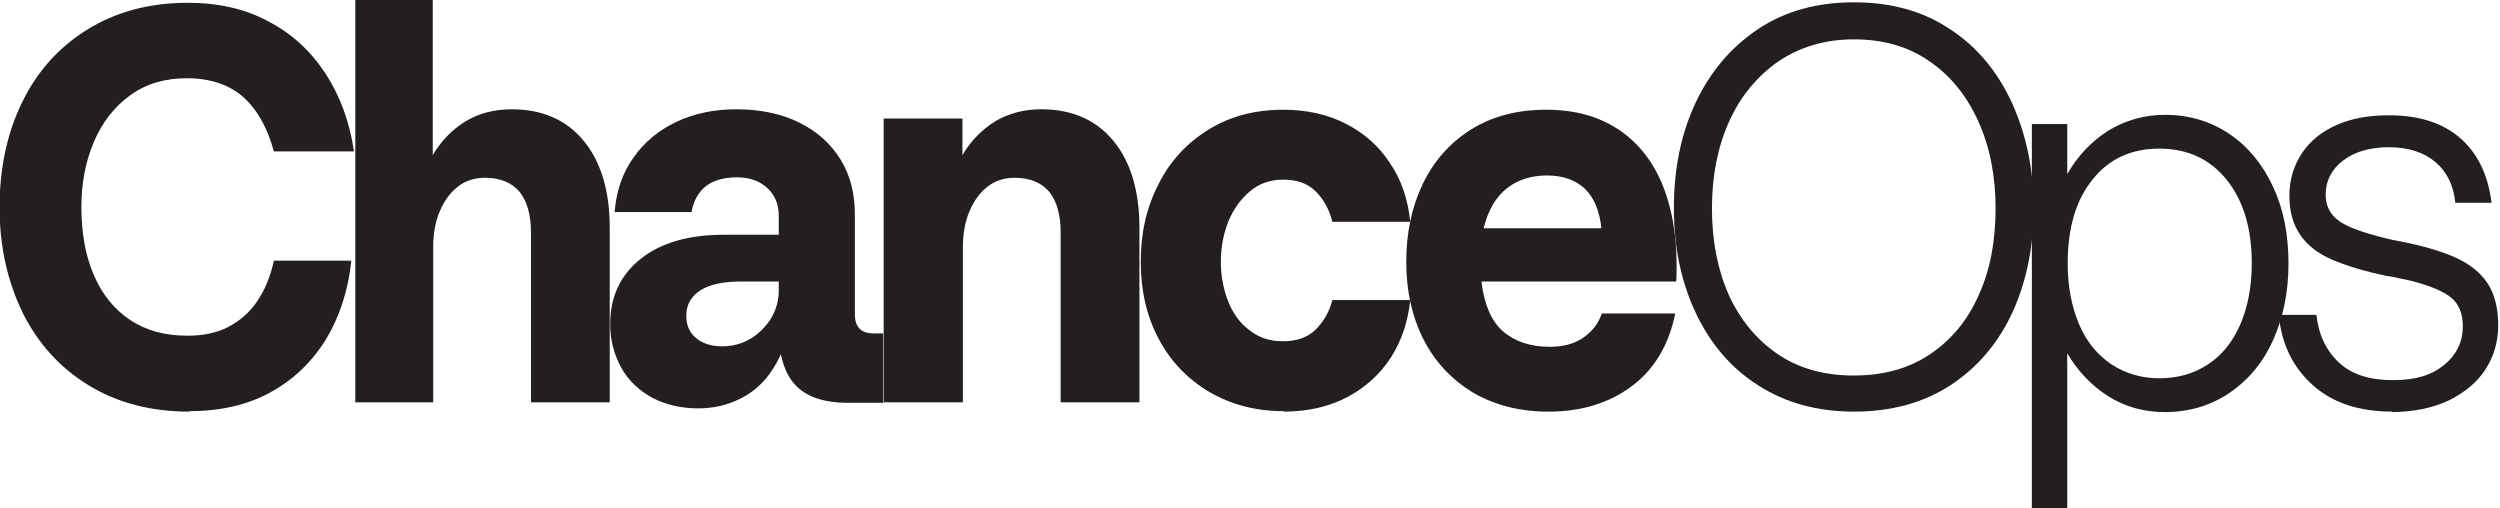 <?xml version="1.0" encoding="utf-8"?>
<svg xmlns="http://www.w3.org/2000/svg" fill="none" height="100%" overflow="visible" preserveAspectRatio="none" style="display: block;" viewBox="0 0 536 109" width="100%">
<g clip-path="url(#clip0_0_609)" id="ChanceOps Logo">
<path d="M40.603 88.252C32.35 88.252 25.14 86.366 18.973 82.594C12.807 78.822 8.158 73.659 4.838 67.008C1.613 60.357 -0.095 52.812 -0.095 44.474C-0.095 36.135 1.518 28.491 4.743 21.939C7.969 15.288 12.617 10.126 18.689 6.353C24.76 2.581 31.97 0.596 40.224 0.596C46.769 0.596 52.556 1.886 57.489 4.566C62.517 7.148 66.597 10.92 69.727 15.685C72.858 20.45 74.945 26.009 75.894 32.462H58.723C57.3 27.3 55.118 23.428 52.082 20.748C49.141 18.167 45.062 16.777 40.034 16.777C35.291 16.777 31.306 17.968 27.891 20.45C24.476 22.932 21.914 26.208 20.112 30.476C18.309 34.745 17.455 39.312 17.455 44.374C17.455 49.934 18.309 54.798 20.112 58.967C21.914 63.137 24.476 66.313 27.891 68.597C31.306 70.88 35.385 71.972 40.224 71.972C43.544 71.972 46.485 71.376 48.951 70.086C51.418 68.795 53.505 67.008 55.118 64.626C56.73 62.243 57.964 59.364 58.723 55.89H75.325C74.66 62.342 72.763 68.001 69.822 72.865C66.786 77.73 62.802 81.502 57.869 84.182C52.936 86.862 47.149 88.153 40.603 88.153V88.252Z" fill="#231F20" id="Vector"/>
<path d="M76.178 86.366V0H92.78V33.256C94.583 30.178 96.954 27.796 99.8 26.009C102.646 24.322 105.967 23.428 109.667 23.428C116.307 23.428 121.43 25.711 125.13 30.178C128.83 34.646 130.727 40.9 130.727 48.842V86.267H113.841V49.834C113.841 46.062 112.987 43.084 111.374 41.098C109.667 39.113 107.2 38.12 103.975 38.12C101.793 38.12 99.8 38.716 98.188 40.006C96.48 41.297 95.247 43.084 94.298 45.268C93.349 47.452 92.875 50.132 92.875 53.11V86.267H76.273L76.178 86.366Z" fill="#231F20" id="Vector_2"/>
<path d="M149.701 87.557C146.001 87.557 142.68 86.763 139.834 85.274C136.988 83.686 134.712 81.601 133.194 78.822C131.676 76.042 130.822 72.965 130.822 69.49C130.822 63.633 133.004 58.967 137.368 55.493C141.732 52.018 147.708 50.331 155.203 50.331H168.484V73.064C167.725 75.645 166.492 78.127 164.879 80.311C163.267 82.495 161.179 84.281 158.523 85.572C155.867 86.862 153.021 87.557 149.606 87.557H149.701ZM187.173 71.475H189.355V86.366H181.861C176.643 86.366 172.848 85.076 170.476 82.495C168.105 79.913 166.966 75.943 166.966 70.681V46.161C166.966 43.779 166.113 41.793 164.5 40.304C162.887 38.815 160.705 38.021 158.049 38.021C155.108 38.021 152.831 38.716 151.218 40.006C149.606 41.396 148.657 43.183 148.278 45.466H131.771C132.15 40.9 133.478 37.028 135.85 33.752C138.127 30.476 141.257 27.895 145.052 26.108C148.847 24.322 153.116 23.428 157.859 23.428C163.077 23.428 167.63 24.421 171.425 26.307C175.22 28.193 178.161 30.873 180.248 34.249C182.335 37.624 183.284 41.595 183.284 46.062V67.405C183.284 70.086 184.612 71.475 187.173 71.475ZM154.823 74.255C157.1 74.255 159.187 73.659 160.99 72.567C162.792 71.475 164.215 69.986 165.354 68.2C166.397 66.413 166.966 64.427 166.966 62.342V60.357H158.998C155.108 60.357 152.167 60.953 150.175 62.243C148.183 63.534 147.139 65.321 147.139 67.703C147.139 69.689 147.803 71.277 149.226 72.468C150.649 73.659 152.547 74.255 154.823 74.255Z" fill="#231F20" id="Vector_3"/>
<path d="M189.46 86.366V25.413H206.346V33.256C208.149 30.178 210.521 27.796 213.367 26.009C216.213 24.321 219.533 23.428 223.233 23.428C229.874 23.428 234.996 25.711 238.696 30.178C242.396 34.646 244.293 40.9 244.293 48.841V86.267H227.407V49.834C227.407 46.062 226.553 43.084 224.94 41.098C223.233 39.113 220.766 38.12 217.541 38.12C215.359 38.12 213.367 38.716 211.754 40.006C210.046 41.297 208.813 43.084 207.864 45.268C206.916 47.452 206.441 50.132 206.441 53.11V86.267H189.555L189.46 86.366Z" fill="#231F20" id="Vector_4"/>
<path d="M275.22 88.153C269.244 88.153 263.931 86.763 259.188 83.984C254.539 81.204 250.934 77.432 248.373 72.567C245.811 67.703 244.578 62.243 244.578 56.088C244.578 49.934 245.811 44.474 248.373 39.51C250.839 34.546 254.444 30.675 259.093 27.796C263.741 24.917 269.054 23.527 275.125 23.527C280.153 23.527 284.612 24.52 288.502 26.505C292.391 28.491 295.617 31.27 297.988 34.944C300.455 38.517 301.878 42.786 302.352 47.551H285.656C284.992 44.871 283.758 42.687 282.051 40.999C280.343 39.312 278.066 38.517 275.125 38.517C272.374 38.517 270.003 39.312 268.01 40.999C266.018 42.687 264.5 44.771 263.362 47.452C262.318 50.132 261.749 53.011 261.749 56.088C261.749 59.166 262.318 62.144 263.362 64.725C264.405 67.306 265.923 69.391 268.01 70.88C270.003 72.468 272.374 73.163 275.125 73.163C277.971 73.163 280.343 72.369 282.051 70.681C283.758 68.994 284.992 66.909 285.656 64.328H302.352C301.878 68.894 300.55 72.965 298.273 76.538C295.996 80.112 292.866 82.991 288.976 85.076C285.086 87.16 280.438 88.252 275.22 88.252V88.153Z" fill="#231F20" id="Vector_5"/>
<path d="M331.951 88.252C325.785 88.252 320.472 86.862 315.824 84.182C311.27 81.403 307.665 77.63 305.199 72.766C302.732 67.902 301.499 62.342 301.499 56.188C301.499 50.033 302.637 44.474 305.009 39.51C307.38 34.546 310.796 30.675 315.349 27.796C319.903 24.917 325.31 23.527 331.477 23.527C337.643 23.527 342.576 24.917 346.75 27.597C350.925 30.278 354.055 34.149 356.237 39.113C358.324 44.077 359.463 49.934 359.463 56.684C359.463 58.074 359.463 59.364 359.368 60.357H317.626C318.195 65.221 319.713 68.795 322.18 70.979C324.646 73.163 328.062 74.354 332.236 74.354C335.082 74.354 337.453 73.759 339.351 72.468C341.248 71.178 342.671 69.49 343.43 67.207H359.178C357.755 74.156 354.529 79.417 349.596 82.991C344.663 86.565 338.782 88.252 332.046 88.252H331.951ZM343.335 48.941C342.956 45.169 341.722 42.29 339.73 40.403C337.643 38.517 334.987 37.624 331.666 37.624C328.346 37.624 325.405 38.517 323.034 40.403C320.662 42.29 319.049 45.069 318.1 48.941H343.335Z" fill="#231F20" id="Vector_6"/>
<path d="M397.494 88.252C389.62 88.252 382.789 86.366 376.908 82.594C371.026 78.822 366.662 73.659 363.531 67.008C360.401 60.357 358.883 52.912 358.883 44.573C358.883 36.234 360.401 28.689 363.531 22.038C366.662 15.387 371.121 10.126 376.908 6.254C382.695 2.383 389.525 0.496 397.494 0.496C405.463 0.496 412.293 2.383 418.08 6.254C423.867 10.026 428.231 15.288 431.361 22.038C434.397 28.789 436.01 36.234 436.01 44.573C436.01 52.912 434.492 60.357 431.456 67.008C428.421 73.56 423.962 78.822 418.175 82.594C412.388 86.366 405.463 88.252 397.494 88.252ZM397.494 80.509C403.755 80.509 409.257 79.02 413.811 75.943C418.365 72.865 421.875 68.696 424.246 63.236C426.713 57.875 427.851 51.621 427.851 44.672C427.851 37.723 426.618 31.469 424.151 26.009C421.685 20.549 418.175 16.181 413.621 13.104C409.068 9.927 403.66 8.438 397.494 8.438C391.327 8.438 386.015 10.026 381.366 13.104C376.813 16.28 373.208 20.549 370.741 26.009C368.275 31.469 367.041 37.723 367.041 44.672C367.041 51.621 368.275 57.875 370.646 63.236C373.113 68.597 376.623 72.865 381.177 75.943C385.73 79.02 391.138 80.509 397.399 80.509H397.494Z" fill="#231F20" id="Vector_7"/>
<path d="M435.63 109V26.605H443.22V37.326C445.497 33.355 448.438 30.278 452.043 27.994C455.647 25.811 459.727 24.619 464.186 24.619C469.308 24.619 473.957 26.009 477.941 28.689C481.926 31.37 485.056 35.142 487.333 40.006C489.61 44.871 490.653 50.331 490.653 56.485C490.653 62.64 489.515 68.1 487.333 72.965C485.151 77.829 481.926 81.601 477.941 84.281C473.957 86.962 469.308 88.352 464.186 88.352C459.727 88.352 455.647 87.26 452.043 84.976C448.438 82.693 445.497 79.616 443.22 75.744V109.099H435.63V109ZM462.952 81.105C466.937 81.105 470.352 80.112 473.388 78.127C476.423 76.141 478.7 73.262 480.313 69.589C481.926 65.817 482.779 61.449 482.779 56.485C482.779 48.941 480.977 42.984 477.372 38.517C473.767 34.05 468.929 31.866 462.952 31.866C456.976 31.866 452.137 34.05 448.627 38.517C445.022 42.984 443.315 48.941 443.315 56.485C443.315 61.449 444.169 65.817 445.781 69.589C447.394 73.362 449.766 76.141 452.707 78.127C455.742 80.112 459.158 81.105 463.047 81.105H462.952Z" fill="#231F20" id="Vector_8"/>
<path d="M512.947 88.252C505.737 88.252 500.045 86.366 495.776 82.495C491.507 78.623 489.136 73.659 488.566 67.505H496.63C497.104 71.773 498.717 75.148 501.468 77.73C504.219 80.311 508.109 81.502 513.042 81.502C517.975 81.502 521.39 80.41 524.047 78.226C526.703 76.042 528.031 73.262 528.031 69.986C528.031 67.405 527.272 65.321 525.659 63.931C524.047 62.541 521.106 61.251 516.742 60.158C515.983 59.96 515.224 59.861 514.37 59.662C513.516 59.464 512.663 59.265 511.714 59.166C506.971 58.173 503.081 56.982 500.045 55.691C497.01 54.401 494.733 52.614 493.215 50.43C491.697 48.246 490.843 45.466 490.843 41.992C490.843 38.517 491.792 35.44 493.594 32.76C495.397 30.079 497.958 28.094 501.184 26.704C504.409 25.314 508.109 24.719 512.188 24.719C518.734 24.719 523.857 26.406 527.557 29.682C531.257 32.958 533.439 37.525 534.198 43.481H526.418C526.039 39.709 524.616 36.83 522.149 34.745C519.683 32.66 516.362 31.568 512.188 31.568C508.014 31.568 504.789 32.561 502.322 34.447C499.856 36.333 498.622 38.815 498.622 41.694C498.622 44.275 499.666 46.161 501.753 47.551C503.84 48.941 507.445 50.132 512.473 51.323C512.758 51.323 513.137 51.522 513.422 51.522C513.801 51.522 514.086 51.72 514.465 51.72C519.588 52.713 523.572 53.904 526.608 55.294C529.644 56.684 531.826 58.471 533.344 60.754C534.862 63.037 535.62 66.115 535.62 69.788C535.62 73.262 534.672 76.439 532.869 79.219C531.067 81.998 528.411 84.182 524.995 85.87C521.58 87.458 517.406 88.352 512.663 88.352L512.947 88.252Z" fill="#231F20" id="Vector_9"/>
</g>
<defs>
<clipPath id="clip0_0_609">
<rect fill="white" height="109" width="536"/>
</clipPath>
</defs>
</svg>